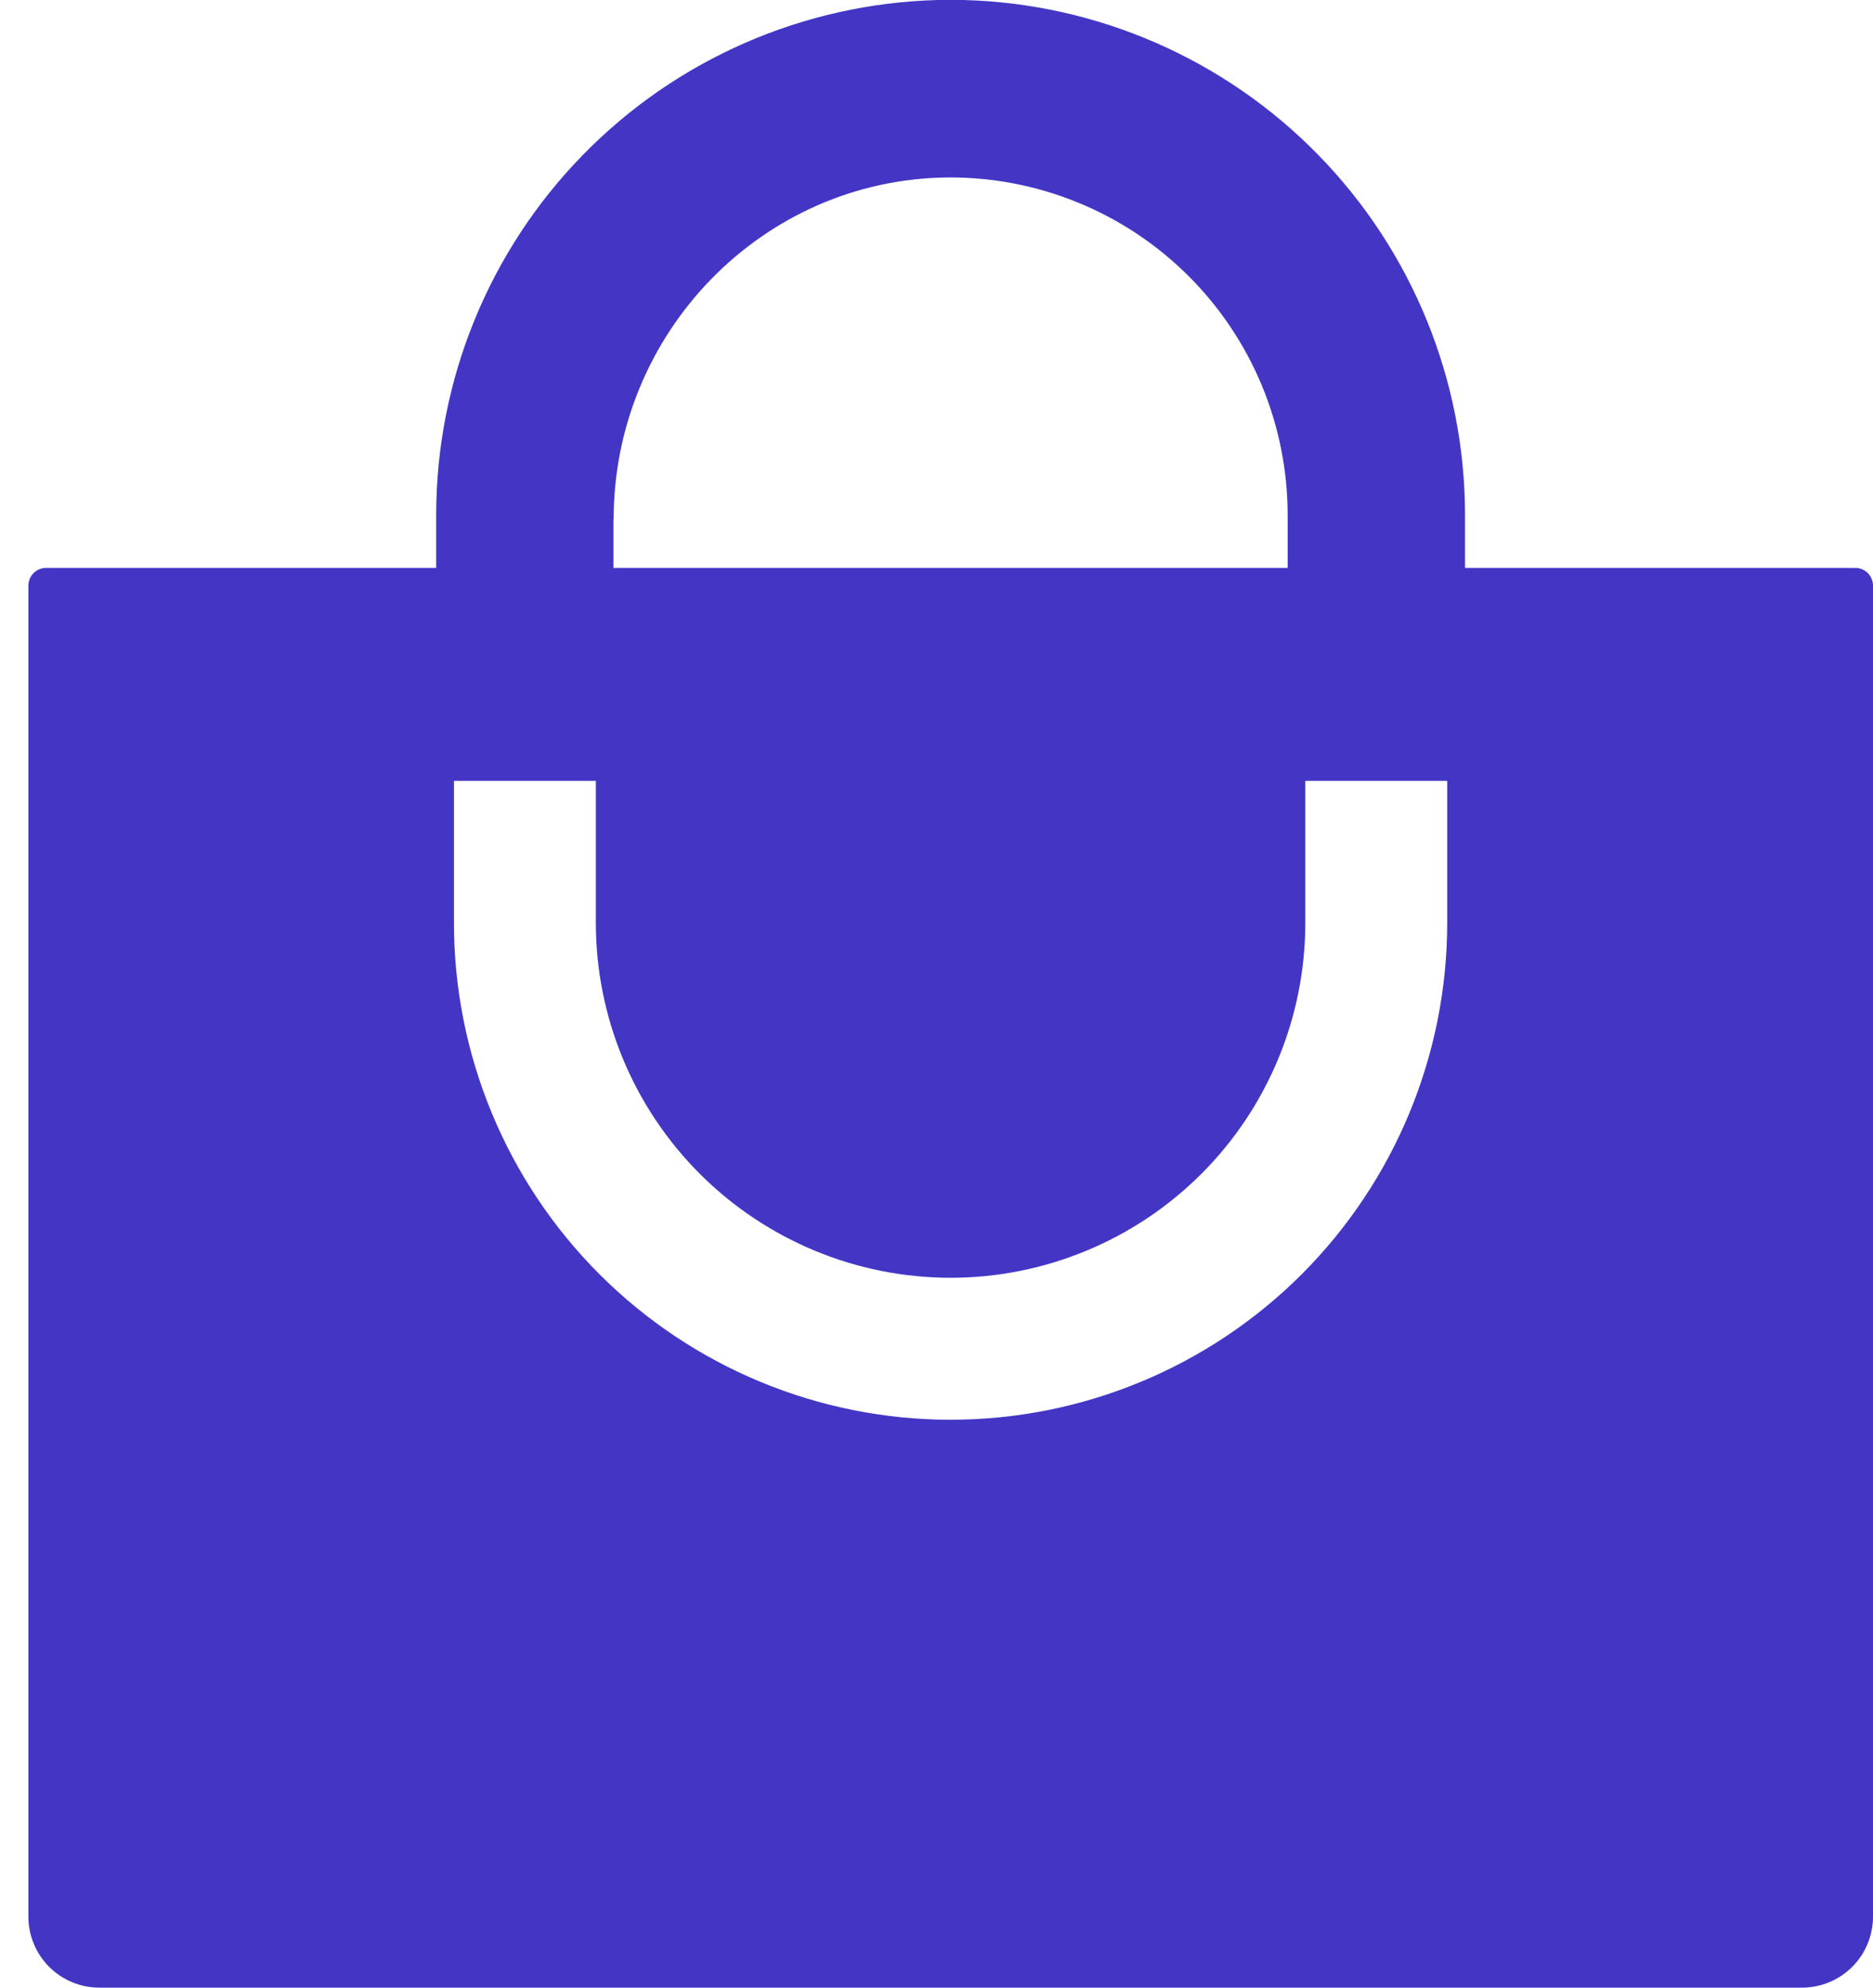 <svg width="33" height="35" viewBox="0 0 33 35" fill="none" xmlns="http://www.w3.org/2000/svg">
<path d="M32.687 10H25.812V9.062C25.809 6.698 24.885 4.428 23.234 2.736C21.584 1.043 19.338 0.062 16.975 0H16.522C14.158 0.062 11.912 1.043 10.262 2.736C8.611 4.429 7.687 6.699 7.685 9.063V10H0.812C0.771 10 0.73 10.008 0.692 10.024C0.654 10.04 0.62 10.063 0.591 10.092C0.562 10.121 0.539 10.155 0.523 10.194C0.508 10.232 0.5 10.272 0.5 10.313V33.75C0.5 34.081 0.632 34.4 0.866 34.634C1.101 34.868 1.418 35 1.75 35H31.75C32.081 35 32.4 34.868 32.634 34.634C32.868 34.4 33 34.081 33 33.75V10.312C33 10.229 32.966 10.15 32.908 10.091C32.849 10.033 32.77 10 32.687 10ZM10.812 9.14C10.812 5.873 13.422 3.16 16.69 3.125C17.475 3.118 18.253 3.266 18.98 3.562C19.707 3.857 20.368 4.293 20.925 4.845C21.483 5.397 21.925 6.054 22.228 6.778C22.53 7.502 22.686 8.279 22.687 9.063V10H10.808V9.14H10.812ZM25.498 16.25C25.498 18.571 24.576 20.796 22.936 22.437C21.295 24.078 19.069 25 16.748 25C14.428 25 12.202 24.078 10.561 22.437C8.92 20.796 7.998 18.571 7.998 16.25V13.75H10.498V16.25C10.498 17.908 11.157 19.497 12.329 20.669C13.501 21.841 15.091 22.5 16.748 22.5C18.406 22.5 19.996 21.841 21.168 20.669C22.34 19.497 22.998 17.908 22.998 16.25V13.75H25.498V16.25Z" fill="#4336C5"/>
</svg>
